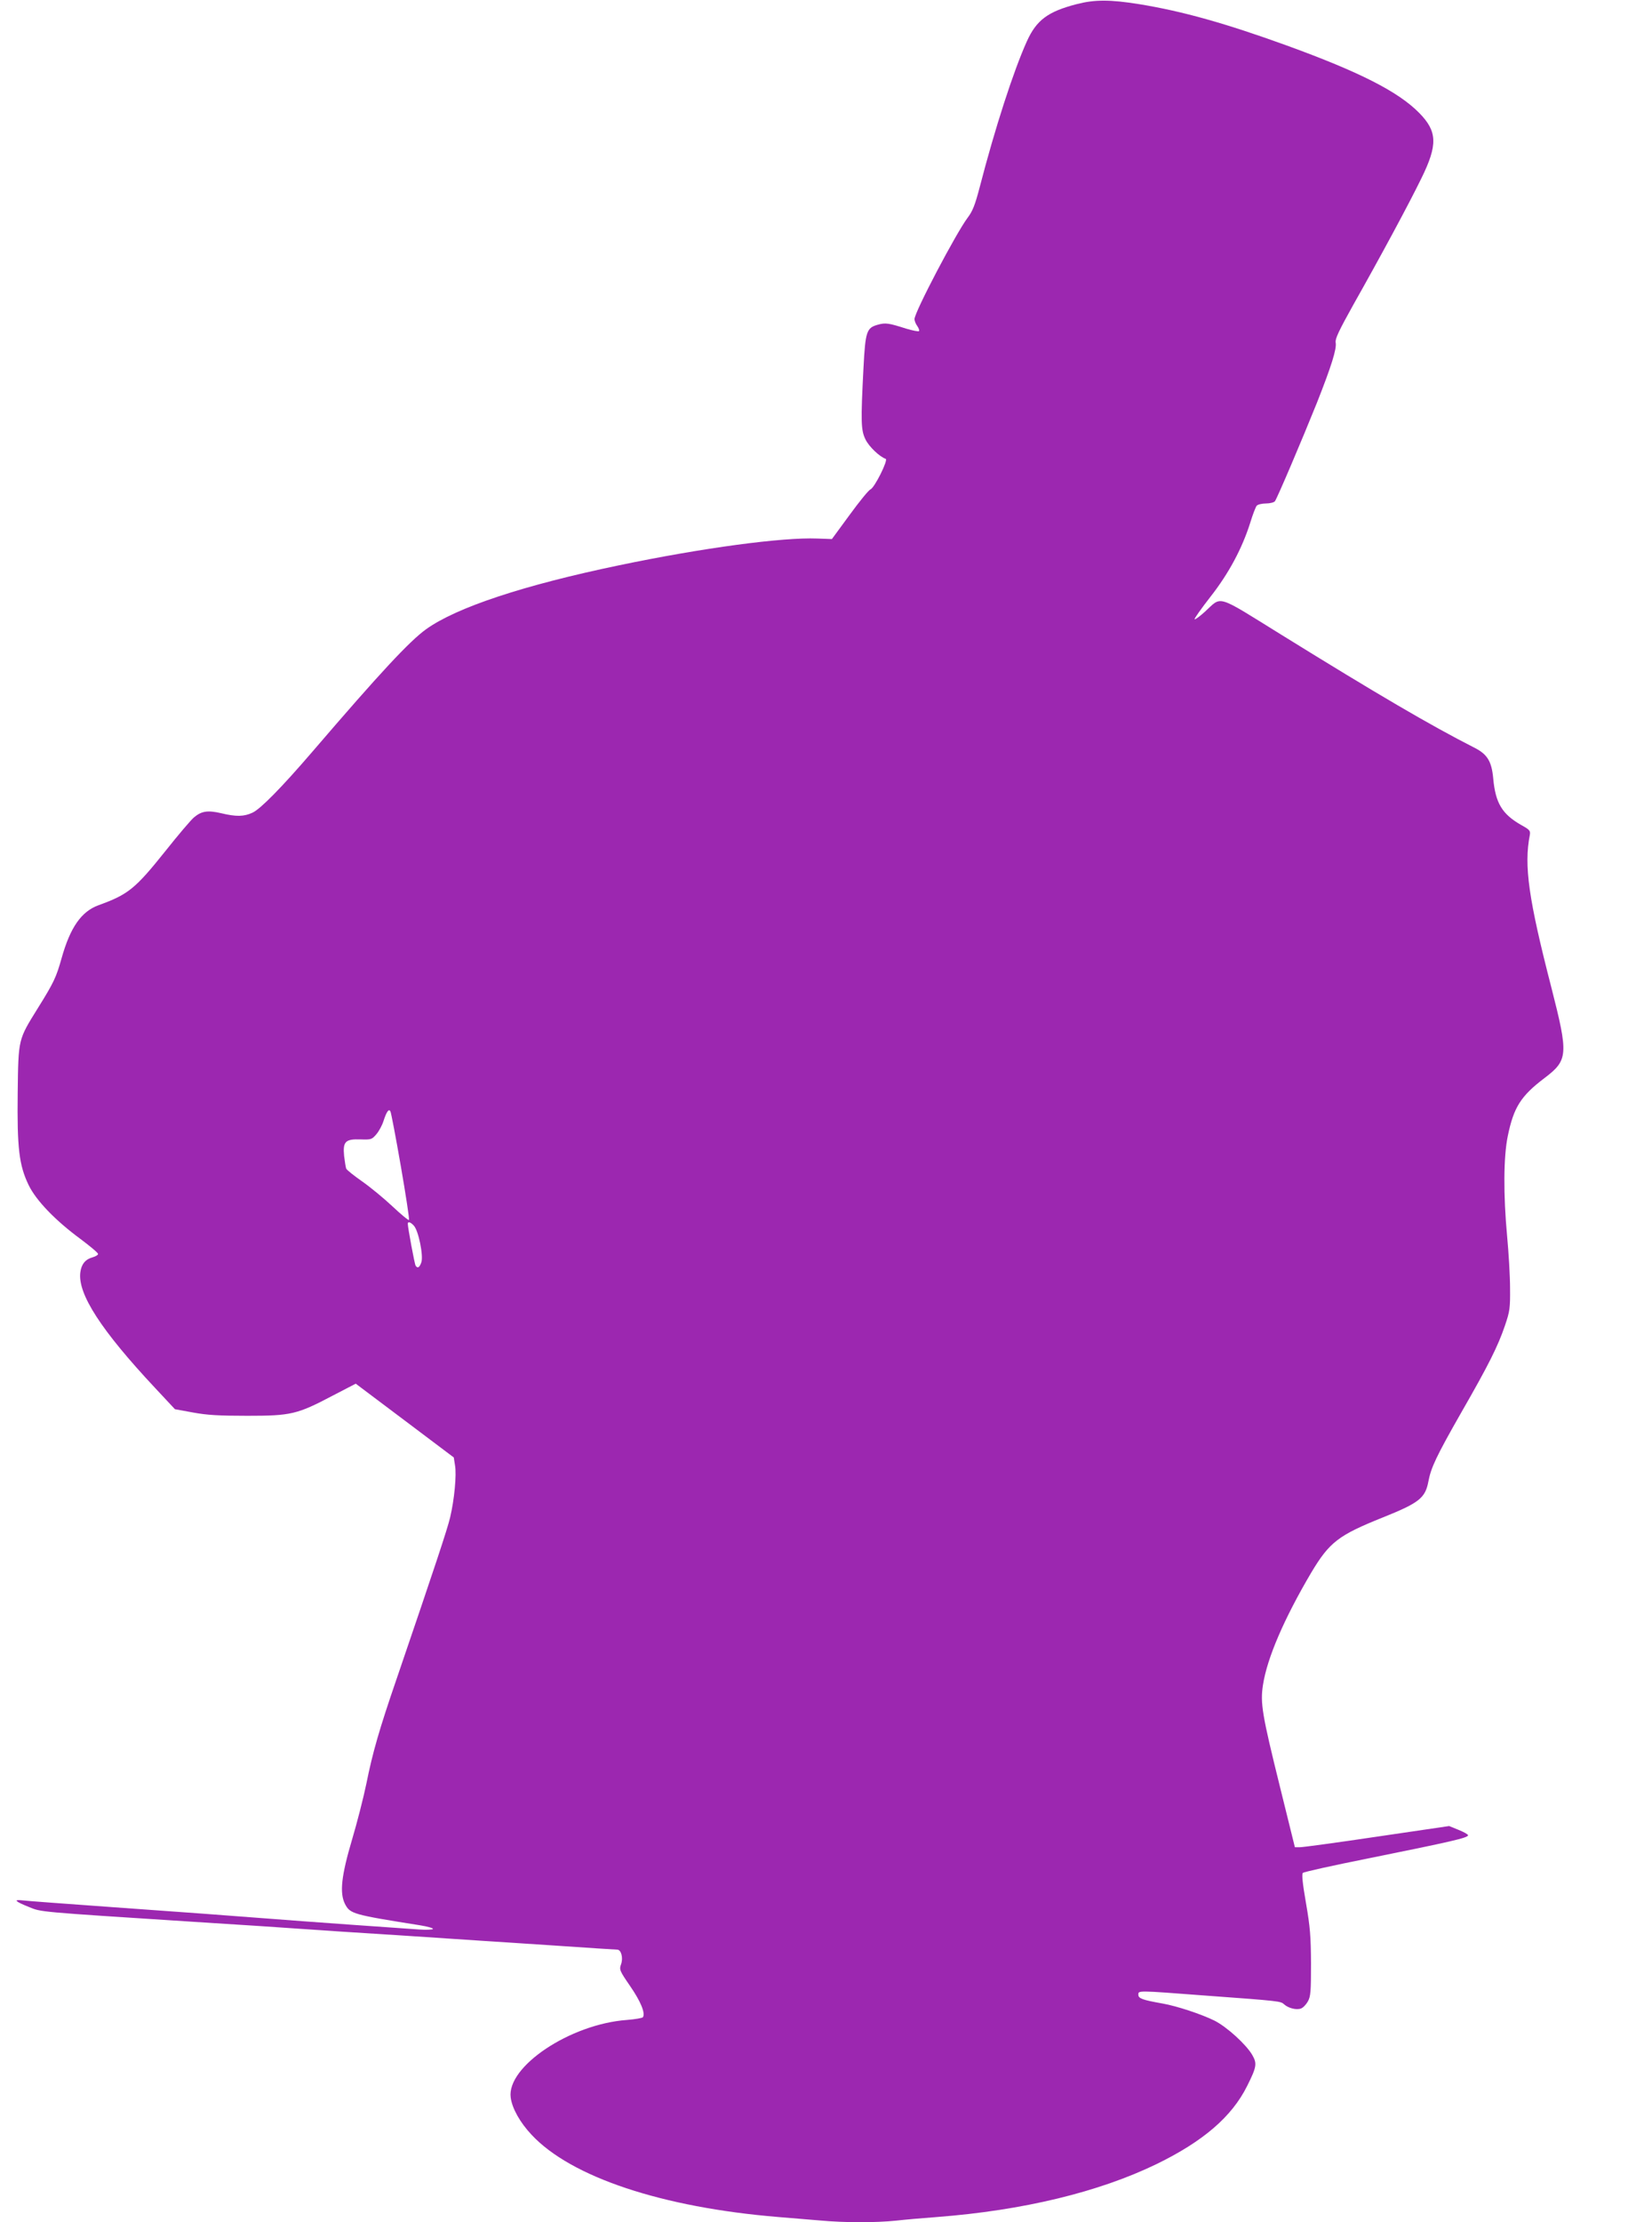 <?xml version="1.0" standalone="no"?>
<!DOCTYPE svg PUBLIC "-//W3C//DTD SVG 20010904//EN"
 "http://www.w3.org/TR/2001/REC-SVG-20010904/DTD/svg10.dtd">
<svg version="1.0" xmlns="http://www.w3.org/2000/svg"
 width="952pt" height="1280pt" viewBox="0 0 952 1280"
 preserveAspectRatio="xMidYMid meet">
<g transform="translate(0,1280) scale(0.1,-0.1)"
fill="#9c27b0" stroke="none">
<path d="M6204 12776 c-166 -43 -231 -92 -286 -213 -77 -170 -184 -500 -273
-844 -26 -99 -40 -135 -68 -172 -66 -87 -307 -545 -307 -585 0 -10 7 -28 16
-40 9 -13 13 -26 10 -29 -3 -4 -37 3 -74 14 -100 32 -119 35 -162 23 -66 -18
-73 -37 -84 -249 -16 -311 -15 -359 12 -413 20 -41 81 -99 116 -111 16 -6 -65
-168 -88 -176 -10 -4 -64 -70 -120 -147 l-102 -139 -84 3 c-201 8 -663 -54
-1142 -154 -548 -114 -936 -242 -1112 -368 -96 -69 -263 -248 -656 -706 -178
-207 -299 -330 -345 -351 -49 -23 -94 -24 -181 -3 -78 18 -113 12 -156 -24
-17 -14 -91 -101 -164 -193 -175 -219 -215 -251 -386 -313 -99 -36 -163 -127
-213 -305 -31 -110 -44 -139 -137 -288 -114 -184 -112 -174 -116 -487 -4 -320
8 -418 63 -532 43 -89 154 -204 298 -310 56 -42 102 -80 102 -87 0 -6 -14 -14
-31 -19 -41 -11 -65 -39 -71 -86 -17 -124 120 -335 432 -668 l113 -121 104
-19 c81 -15 149 -19 313 -19 252 0 287 8 492 116 l133 69 282 -212 283 -213 7
-45 c10 -55 -4 -199 -28 -300 -16 -68 -86 -279 -309 -932 -99 -288 -138 -423
-174 -603 -17 -82 -54 -226 -82 -320 -62 -209 -73 -308 -41 -372 30 -57 44
-61 434 -123 43 -7 75 -16 73 -21 -3 -4 -38 -6 -78 -3 -79 5 -686 48 -887 64
-271 21 -423 32 -885 65 -264 19 -497 36 -518 39 -52 6 -39 -7 39 -38 74 -30
38 -27 954 -86 256 -16 530 -34 610 -40 80 -6 354 -24 610 -40 256 -17 631
-42 835 -55 203 -14 375 -25 382 -25 23 0 35 -48 22 -84 -11 -31 -9 -37 53
-127 60 -87 88 -155 73 -178 -3 -5 -44 -12 -93 -16 -327 -24 -693 -269 -669
-447 8 -62 54 -144 120 -214 227 -244 753 -419 1422 -474 72 -6 180 -15 241
-20 140 -13 320 -13 437 -1 51 6 157 15 237 21 496 38 933 144 1265 305 269
131 434 273 522 450 55 110 58 129 29 179 -35 60 -146 161 -217 197 -75 37
-216 84 -301 99 -114 20 -138 29 -138 50 0 25 -13 26 393 -5 426 -31 427 -32
447 -50 24 -22 71 -34 97 -24 12 4 30 23 40 41 16 29 18 58 18 218 -1 157 -5
210 -29 348 -20 115 -25 167 -18 174 6 6 174 43 374 83 480 97 578 119 578
134 0 5 -25 19 -55 31 l-54 22 -415 -61 c-228 -34 -428 -61 -444 -61 l-30 0
-86 348 c-103 416 -114 481 -98 586 24 156 122 383 279 649 105 175 156 214
413 317 207 83 243 111 261 205 15 81 45 145 191 401 157 273 210 380 250 497
29 85 31 102 30 217 0 69 -8 204 -17 300 -22 236 -21 458 4 577 34 165 75 230
211 333 137 104 139 134 40 522 -131 508 -159 702 -124 879 4 24 -1 30 -50 57
-110 63 -148 126 -161 268 -9 99 -34 140 -110 178 -250 127 -559 308 -1108
648 -386 239 -343 226 -444 134 -30 -27 -56 -46 -59 -43 -3 3 38 61 91 129
106 135 183 279 230 428 14 46 31 90 37 97 6 7 30 13 53 13 23 0 47 6 52 13
13 17 156 353 242 567 83 210 115 311 108 347 -4 21 19 69 102 218 157 278
321 582 392 728 95 193 92 270 -12 376 -121 123 -343 236 -764 389 -354 128
-599 197 -850 238 -169 27 -257 27 -361 0z m-3894 -6694 c29 -167 50 -306 47
-309 -4 -3 -46 32 -95 78 -50 47 -128 111 -175 144 -47 33 -89 66 -92 74 -3 8
-8 41 -12 73 -8 82 7 98 94 95 62 -2 66 -1 93 31 15 18 33 52 40 75 18 55 31
73 40 55 4 -7 31 -149 60 -316z m75 -342 c27 -29 56 -174 43 -211 -10 -30 -22
-37 -33 -19 -6 9 -45 220 -45 241 0 15 16 10 35 -11z"/>
</g>
</svg>
